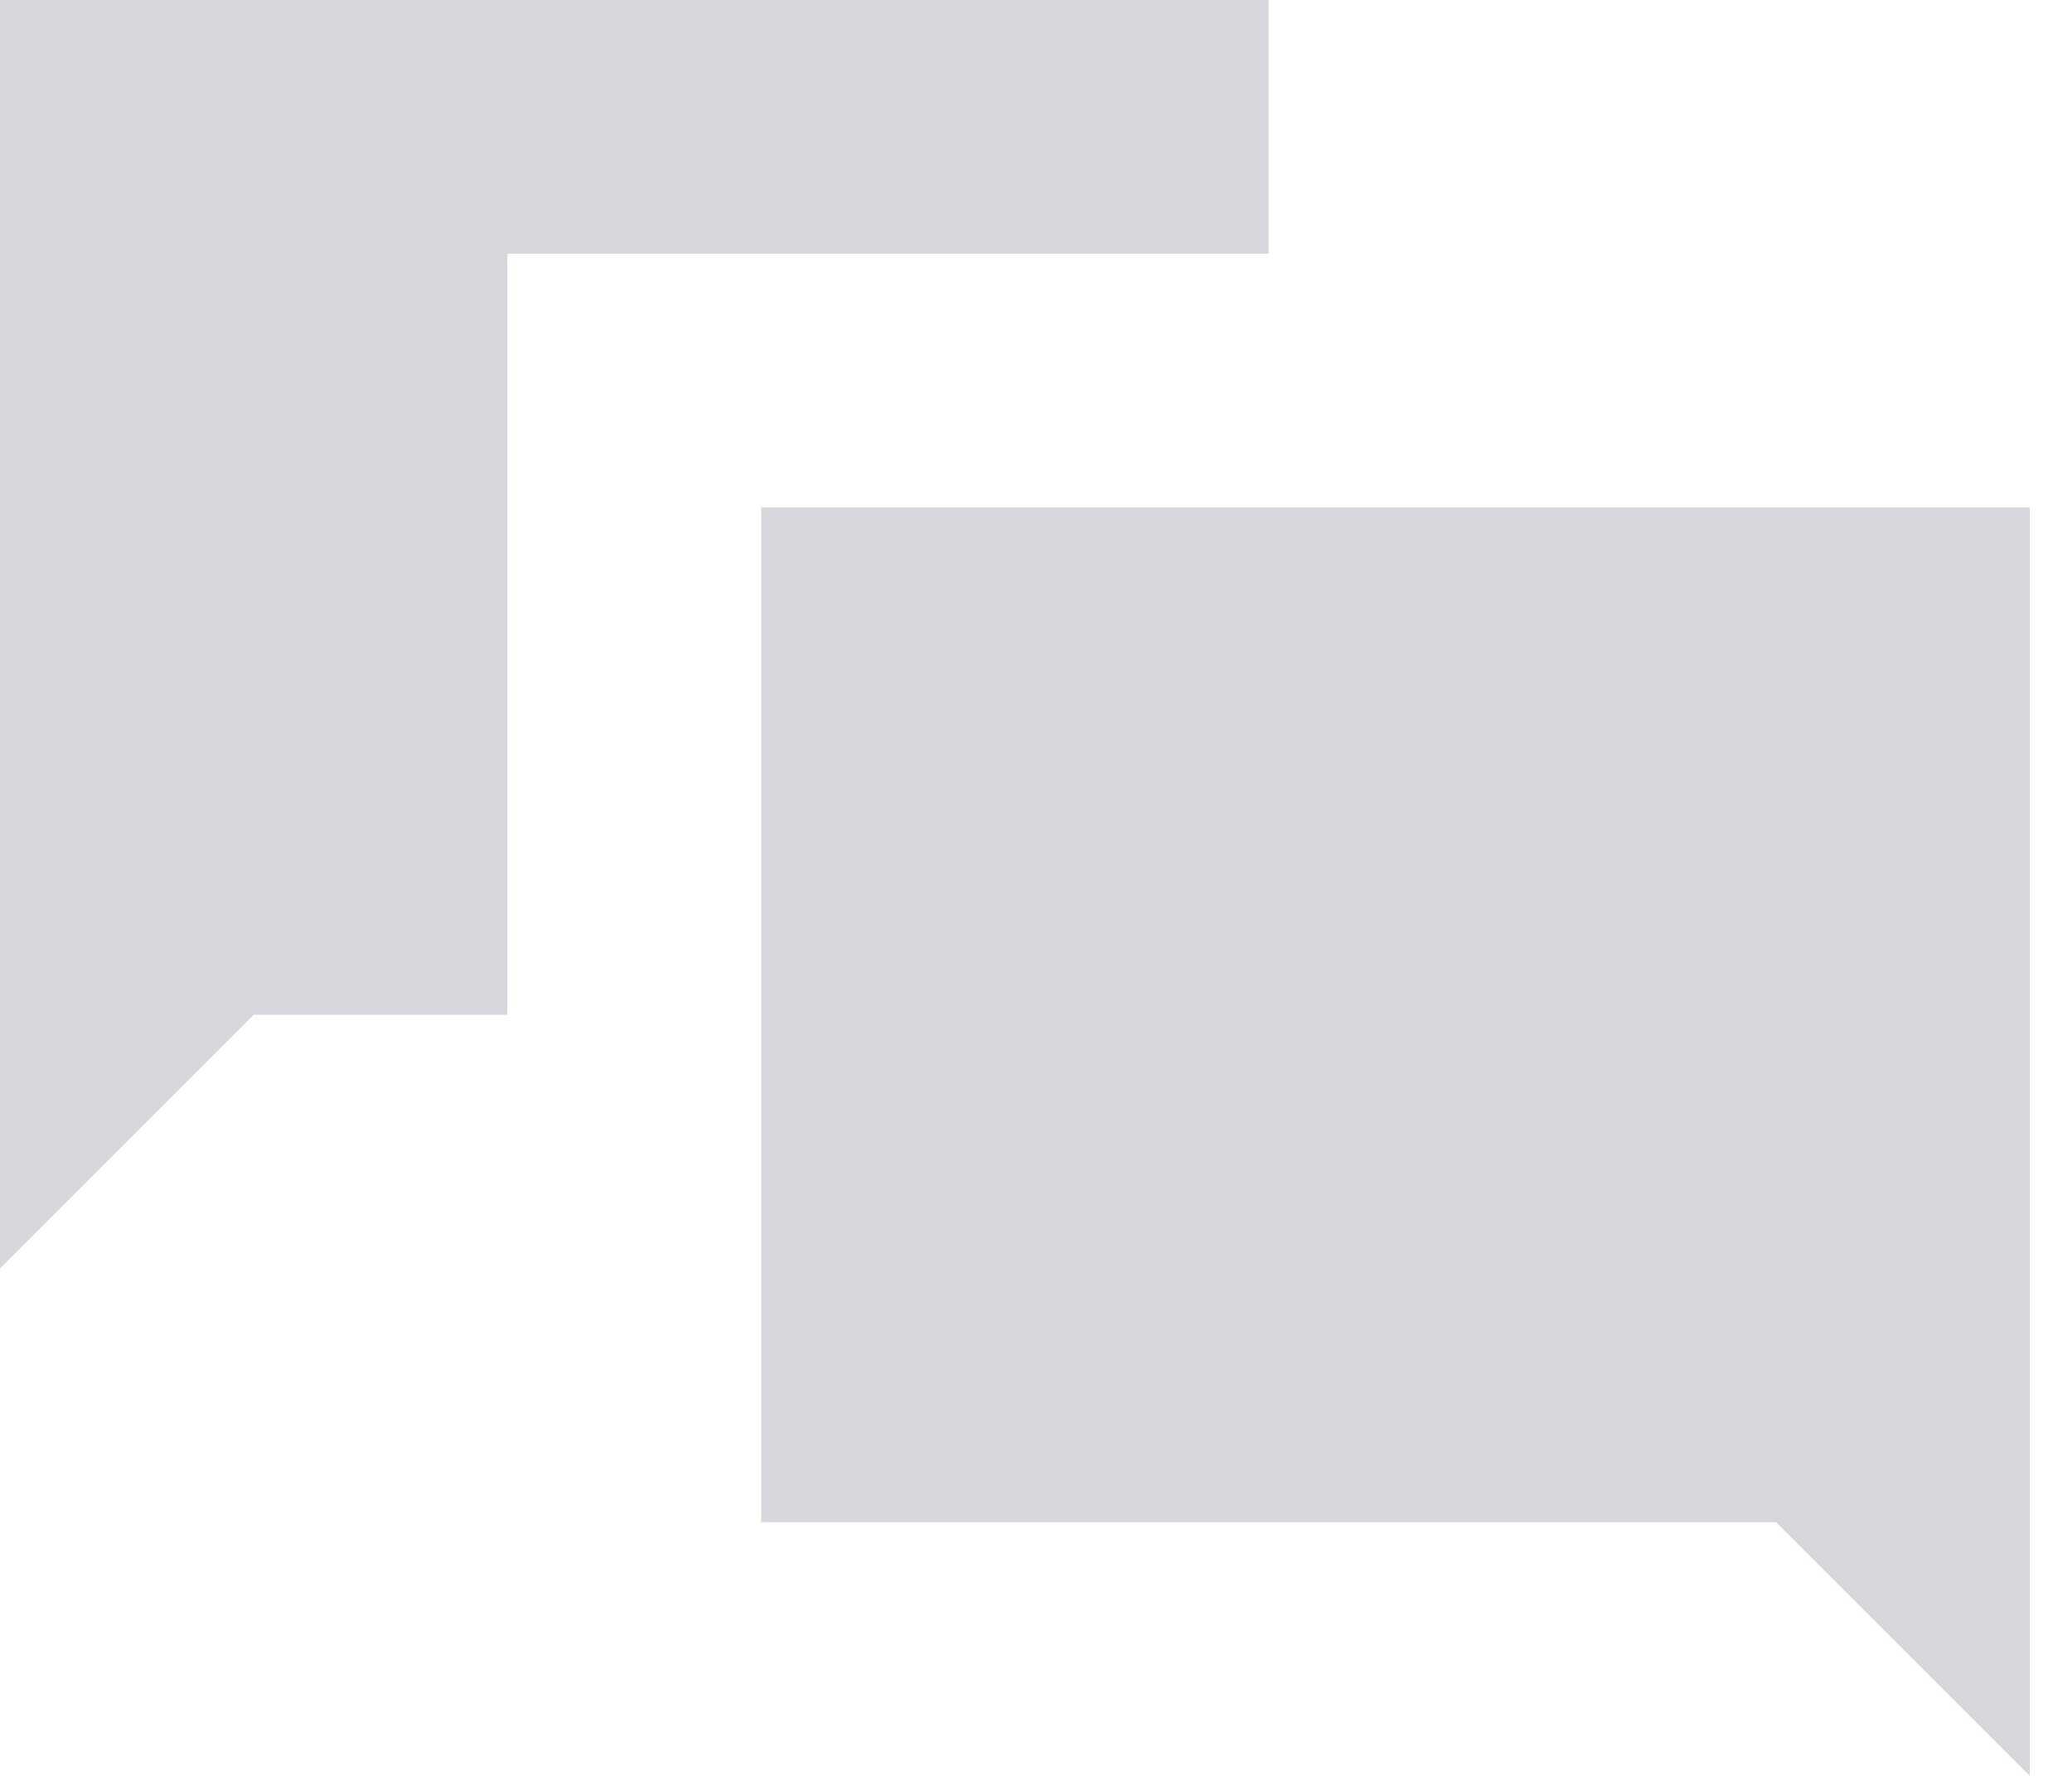 <svg width="42" height="36" viewBox="0 0 42 36" fill="none" xmlns="http://www.w3.org/2000/svg">
<path d="M0 0V25.714L5.143 20.571H10.286V5.143H25.714V0H0ZM15.429 10.286V30.857H36L41.143 36V10.286H15.429Z" fill="#D5D7DD"/>
</svg>
